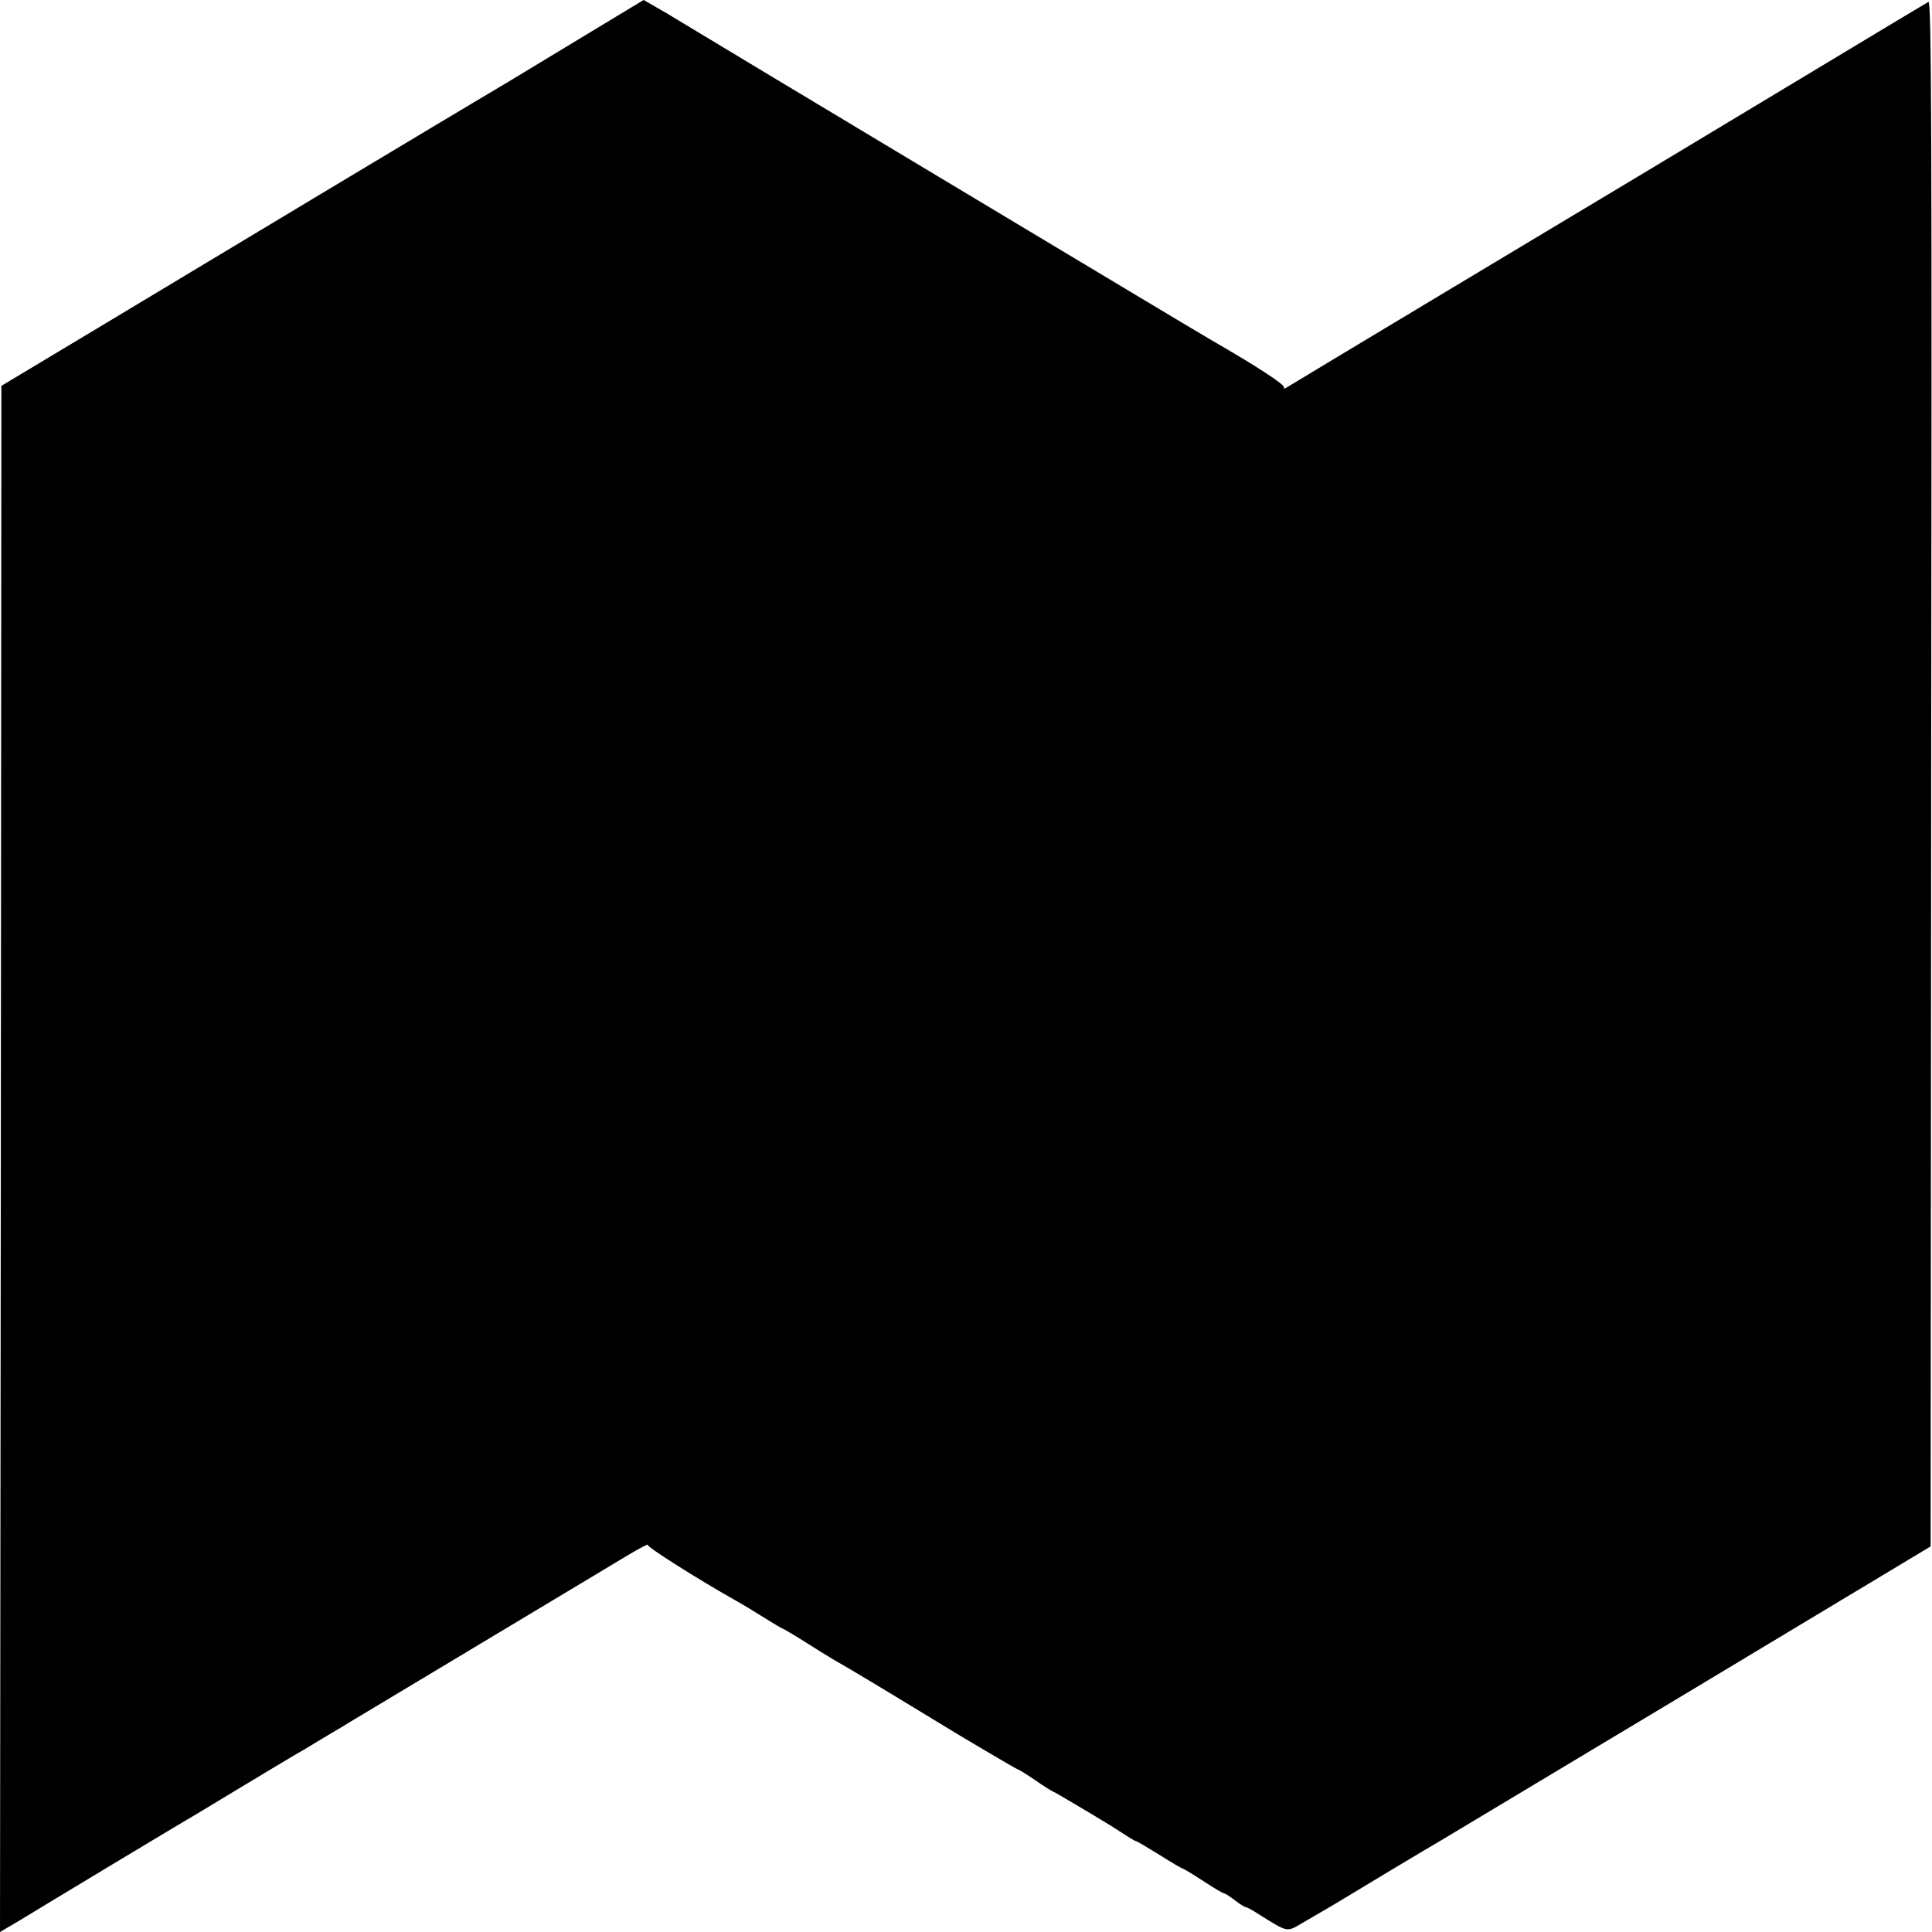 <?xml version="1.0" standalone="no"?>
<!DOCTYPE svg PUBLIC "-//W3C//DTD SVG 20010904//EN"
 "http://www.w3.org/TR/2001/REC-SVG-20010904/DTD/svg10.dtd">
<svg version="1.0" xmlns="http://www.w3.org/2000/svg"
 width="700pt" height="700pt" viewBox="0 0 700 700"
 preserveAspectRatio="xMidYMid meet">
<g transform="translate(0,700) scale(0.1,-0.1)"
fill="#000000" stroke="none">
<path d="M2049 6829 c-156 -95 -293 -177 -304 -183 -15 -8 -1143 -685 -1345
-807 -8 -5 -100 -60 -205 -123 l-190 -114 -2 -2801 -3 -2801 73 43 c39 24 180
109 311 188 132 79 251 151 265 159 14 8 105 62 200 120 96 58 193 116 215
129 23 13 55 32 71 42 17 10 46 28 65 39 19 11 49 29 65 39 57 34 940 564
1013 608 41 24 71 40 69 36 -5 -7 180 -124 322 -204 25 -14 71 -42 101 -61 30
-19 62 -38 70 -41 8 -4 44 -25 80 -48 36 -23 81 -51 100 -62 19 -11 47 -27 62
-36 58 -34 304 -183 318 -192 79 -49 283 -169 286 -169 3 0 31 -17 62 -38 31
-22 62 -41 67 -43 6 -2 46 -26 90 -52 44 -26 89 -53 100 -60 11 -6 39 -24 62
-39 23 -15 44 -28 47 -28 4 0 42 -23 86 -50 44 -28 82 -50 85 -50 2 0 36 -20
74 -45 38 -25 72 -45 76 -45 3 0 21 -11 39 -25 18 -14 36 -25 40 -25 3 0 25
-11 47 -26 106 -66 100 -65 155 -33 68 40 124 72 143 84 46 28 335 202 354
212 12 7 418 251 902 541 l880 529 2 2802 c3 2335 1 2801 -10 2794 -8 -4 -287
-172 -621 -373 -333 -201 -619 -372 -634 -381 -74 -44 -1040 -624 -1062 -638
-13 -9 -21 -11 -18 -5 6 9 -102 79 -267 174 -61 35 -1882 1128 -1925 1155 -19
12 -56 34 -81 48 l-47 27 -283 -171z"/>
</g>
</svg>
